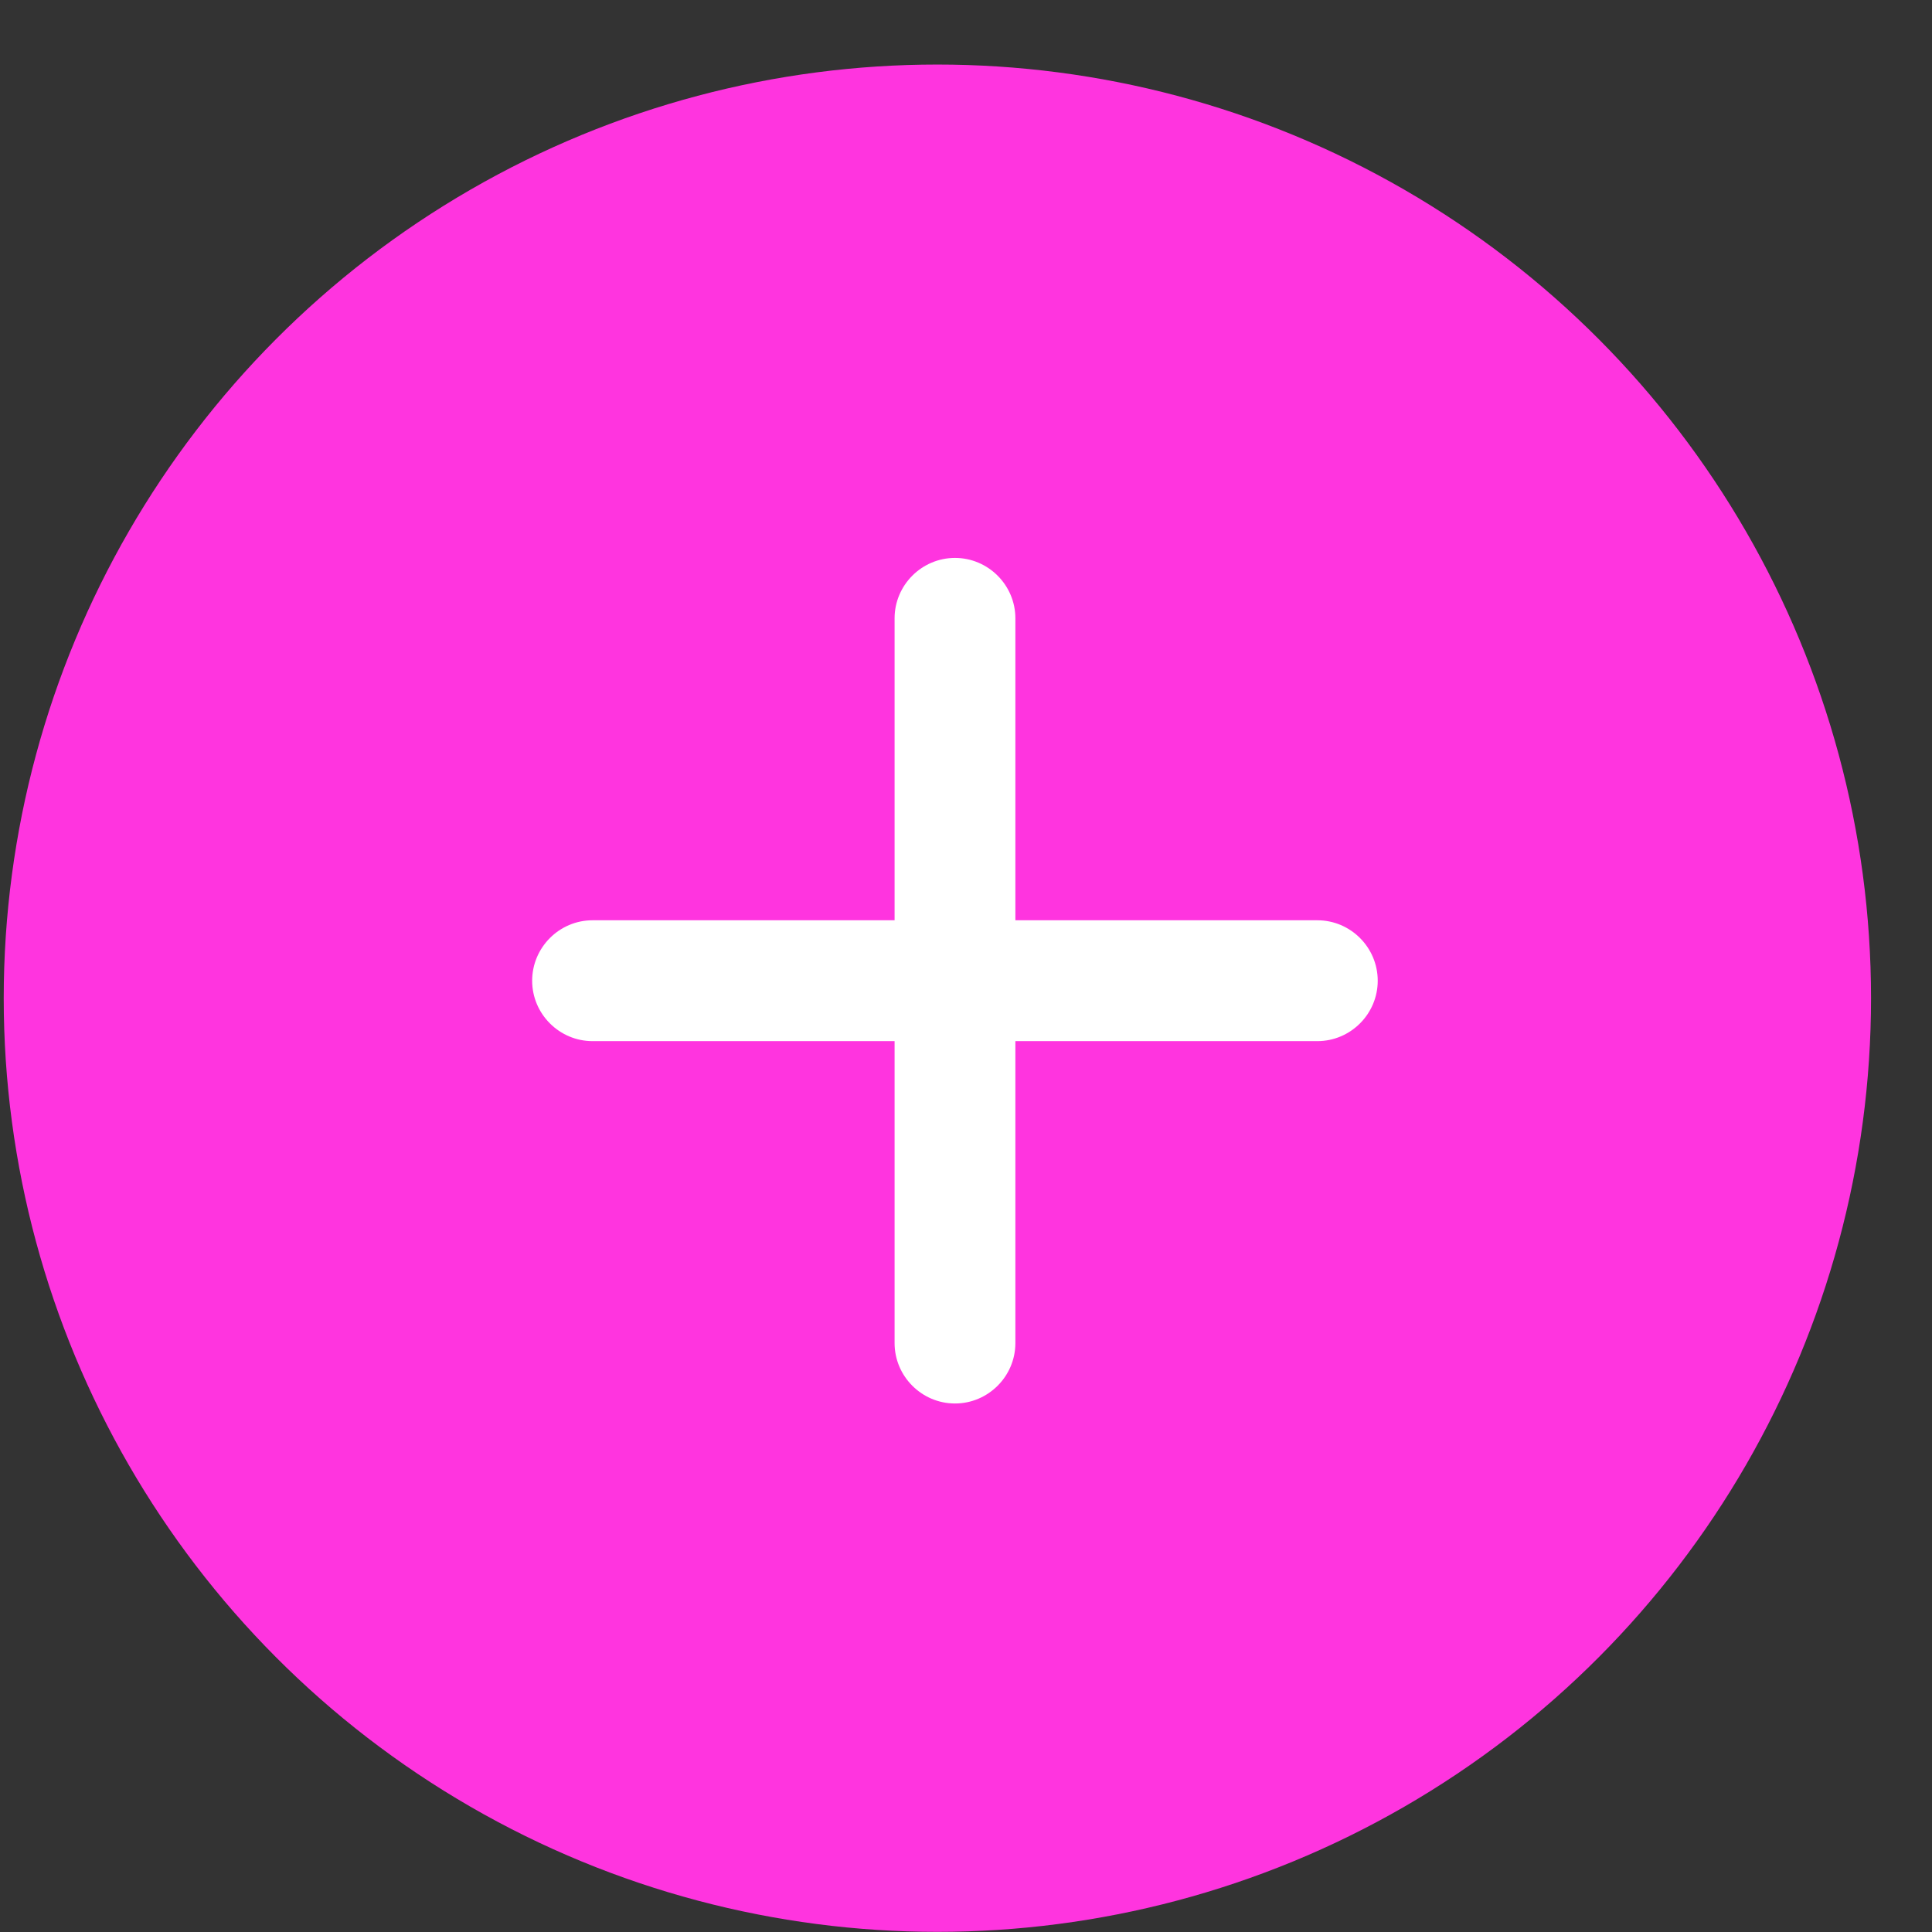 <svg width="27" height="27" viewBox="0 0 27 27" fill="none" xmlns="http://www.w3.org/2000/svg">
<rect x="0" y="0" width="27" height="27" fill="#333333" stroke="none"/>
<g id="Group 1462982389">
<circle id="Ellipse 28" cx="13.1" cy="13.95" r="13.048" fill="#FF34DF"/>
<path id="Vector" d="M12.502 18.77V14.55H8.281C7.817 14.55 7.437 14.17 7.437 13.706C7.437 13.241 7.817 12.861 8.281 12.861H12.502V8.641C12.502 8.177 12.882 7.797 13.346 7.797C13.81 7.797 14.19 8.177 14.19 8.641V12.861H18.41C18.875 12.861 19.254 13.241 19.254 13.706C19.254 14.17 18.875 14.55 18.41 14.55H14.19V18.77C14.19 19.234 13.81 19.614 13.346 19.614C12.882 19.614 12.502 19.234 12.502 18.77Z" fill="white"/>
</g>
</svg>
